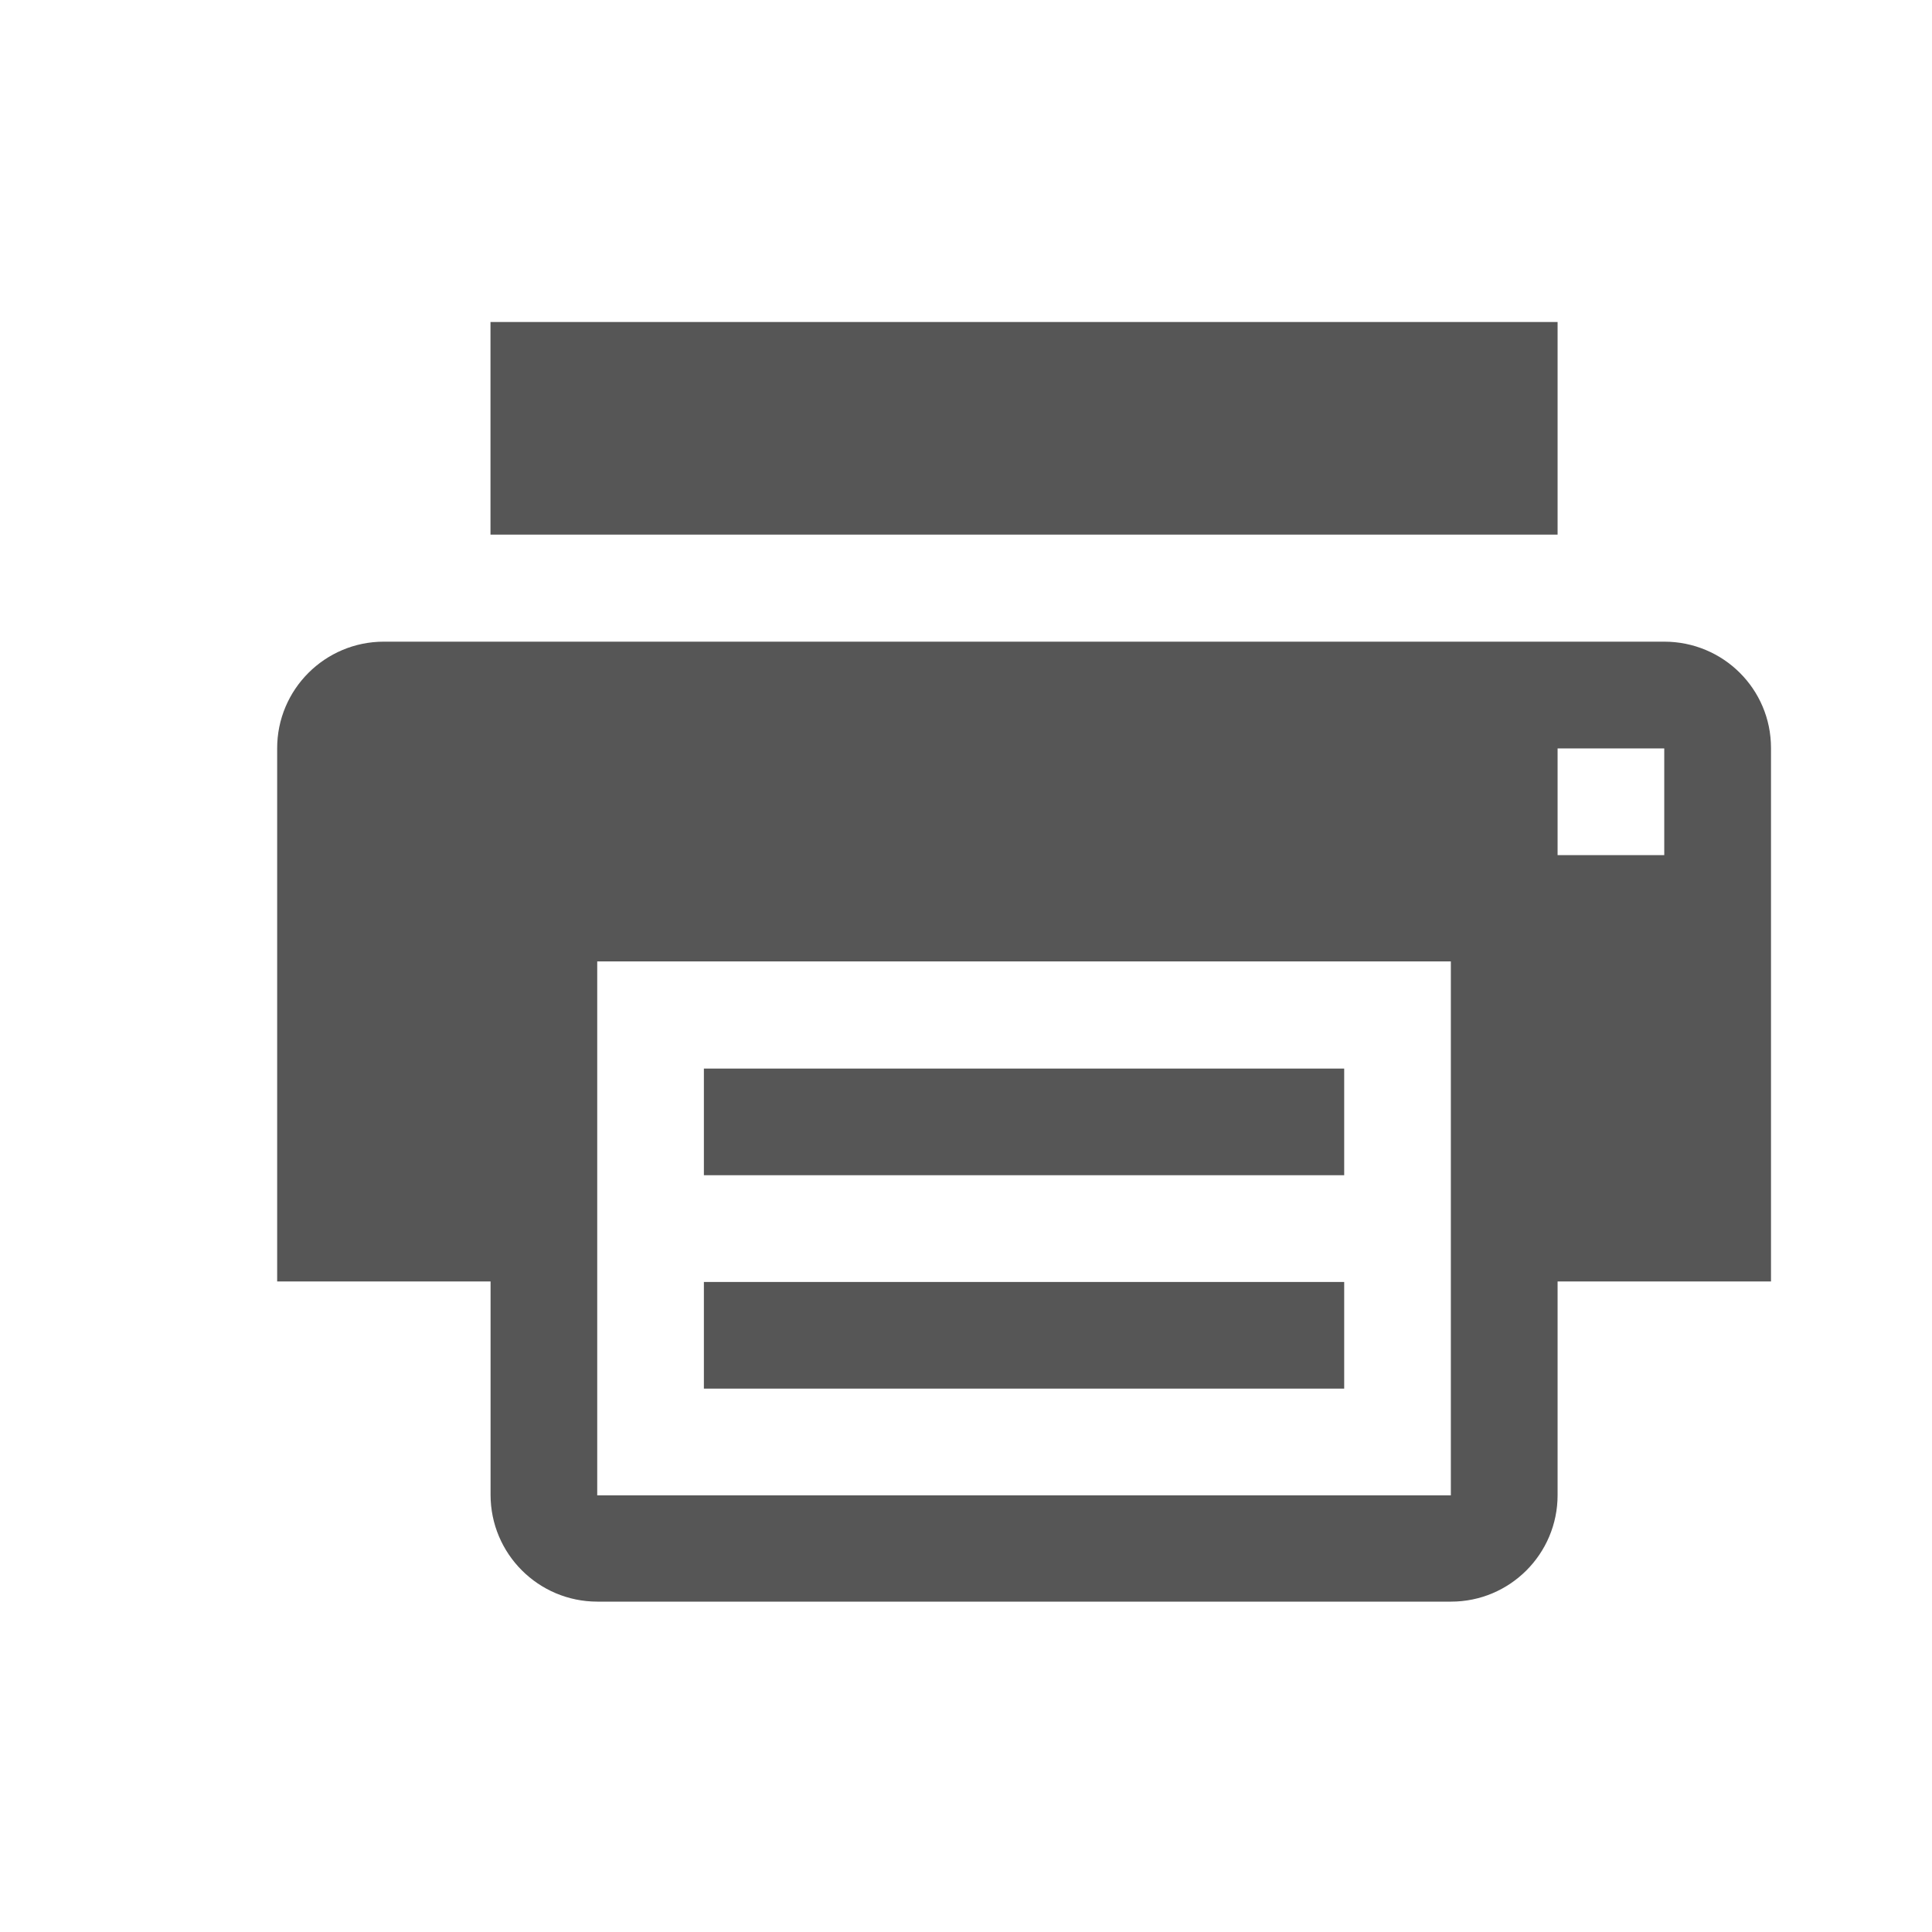 <svg width="24" height="24" viewBox="0 0 24 24" fill="none" xmlns="http://www.w3.org/2000/svg">
<path fill-rule="evenodd" clip-rule="evenodd" d="M19.349 4H6.093V6.641H19.349V4ZM20.674 7.971H4.768C4.036 7.971 3.442 8.565 3.443 9.297V15.919H6.094V18.569C6.094 19.302 6.688 19.896 7.421 19.896H18.026C18.756 19.896 19.349 19.304 19.349 18.573V15.919H22V9.292C22 8.559 21.406 7.971 20.674 7.971ZM20.674 10.623H19.349V9.297H20.674V10.623ZM18.023 18.576H7.419V11.943H18.023V18.576ZM8.744 13.274H16.698V14.599H8.744V13.274ZM16.698 15.925H8.744V17.25H16.698V15.925Z" fill="#565656"></path>
</svg>